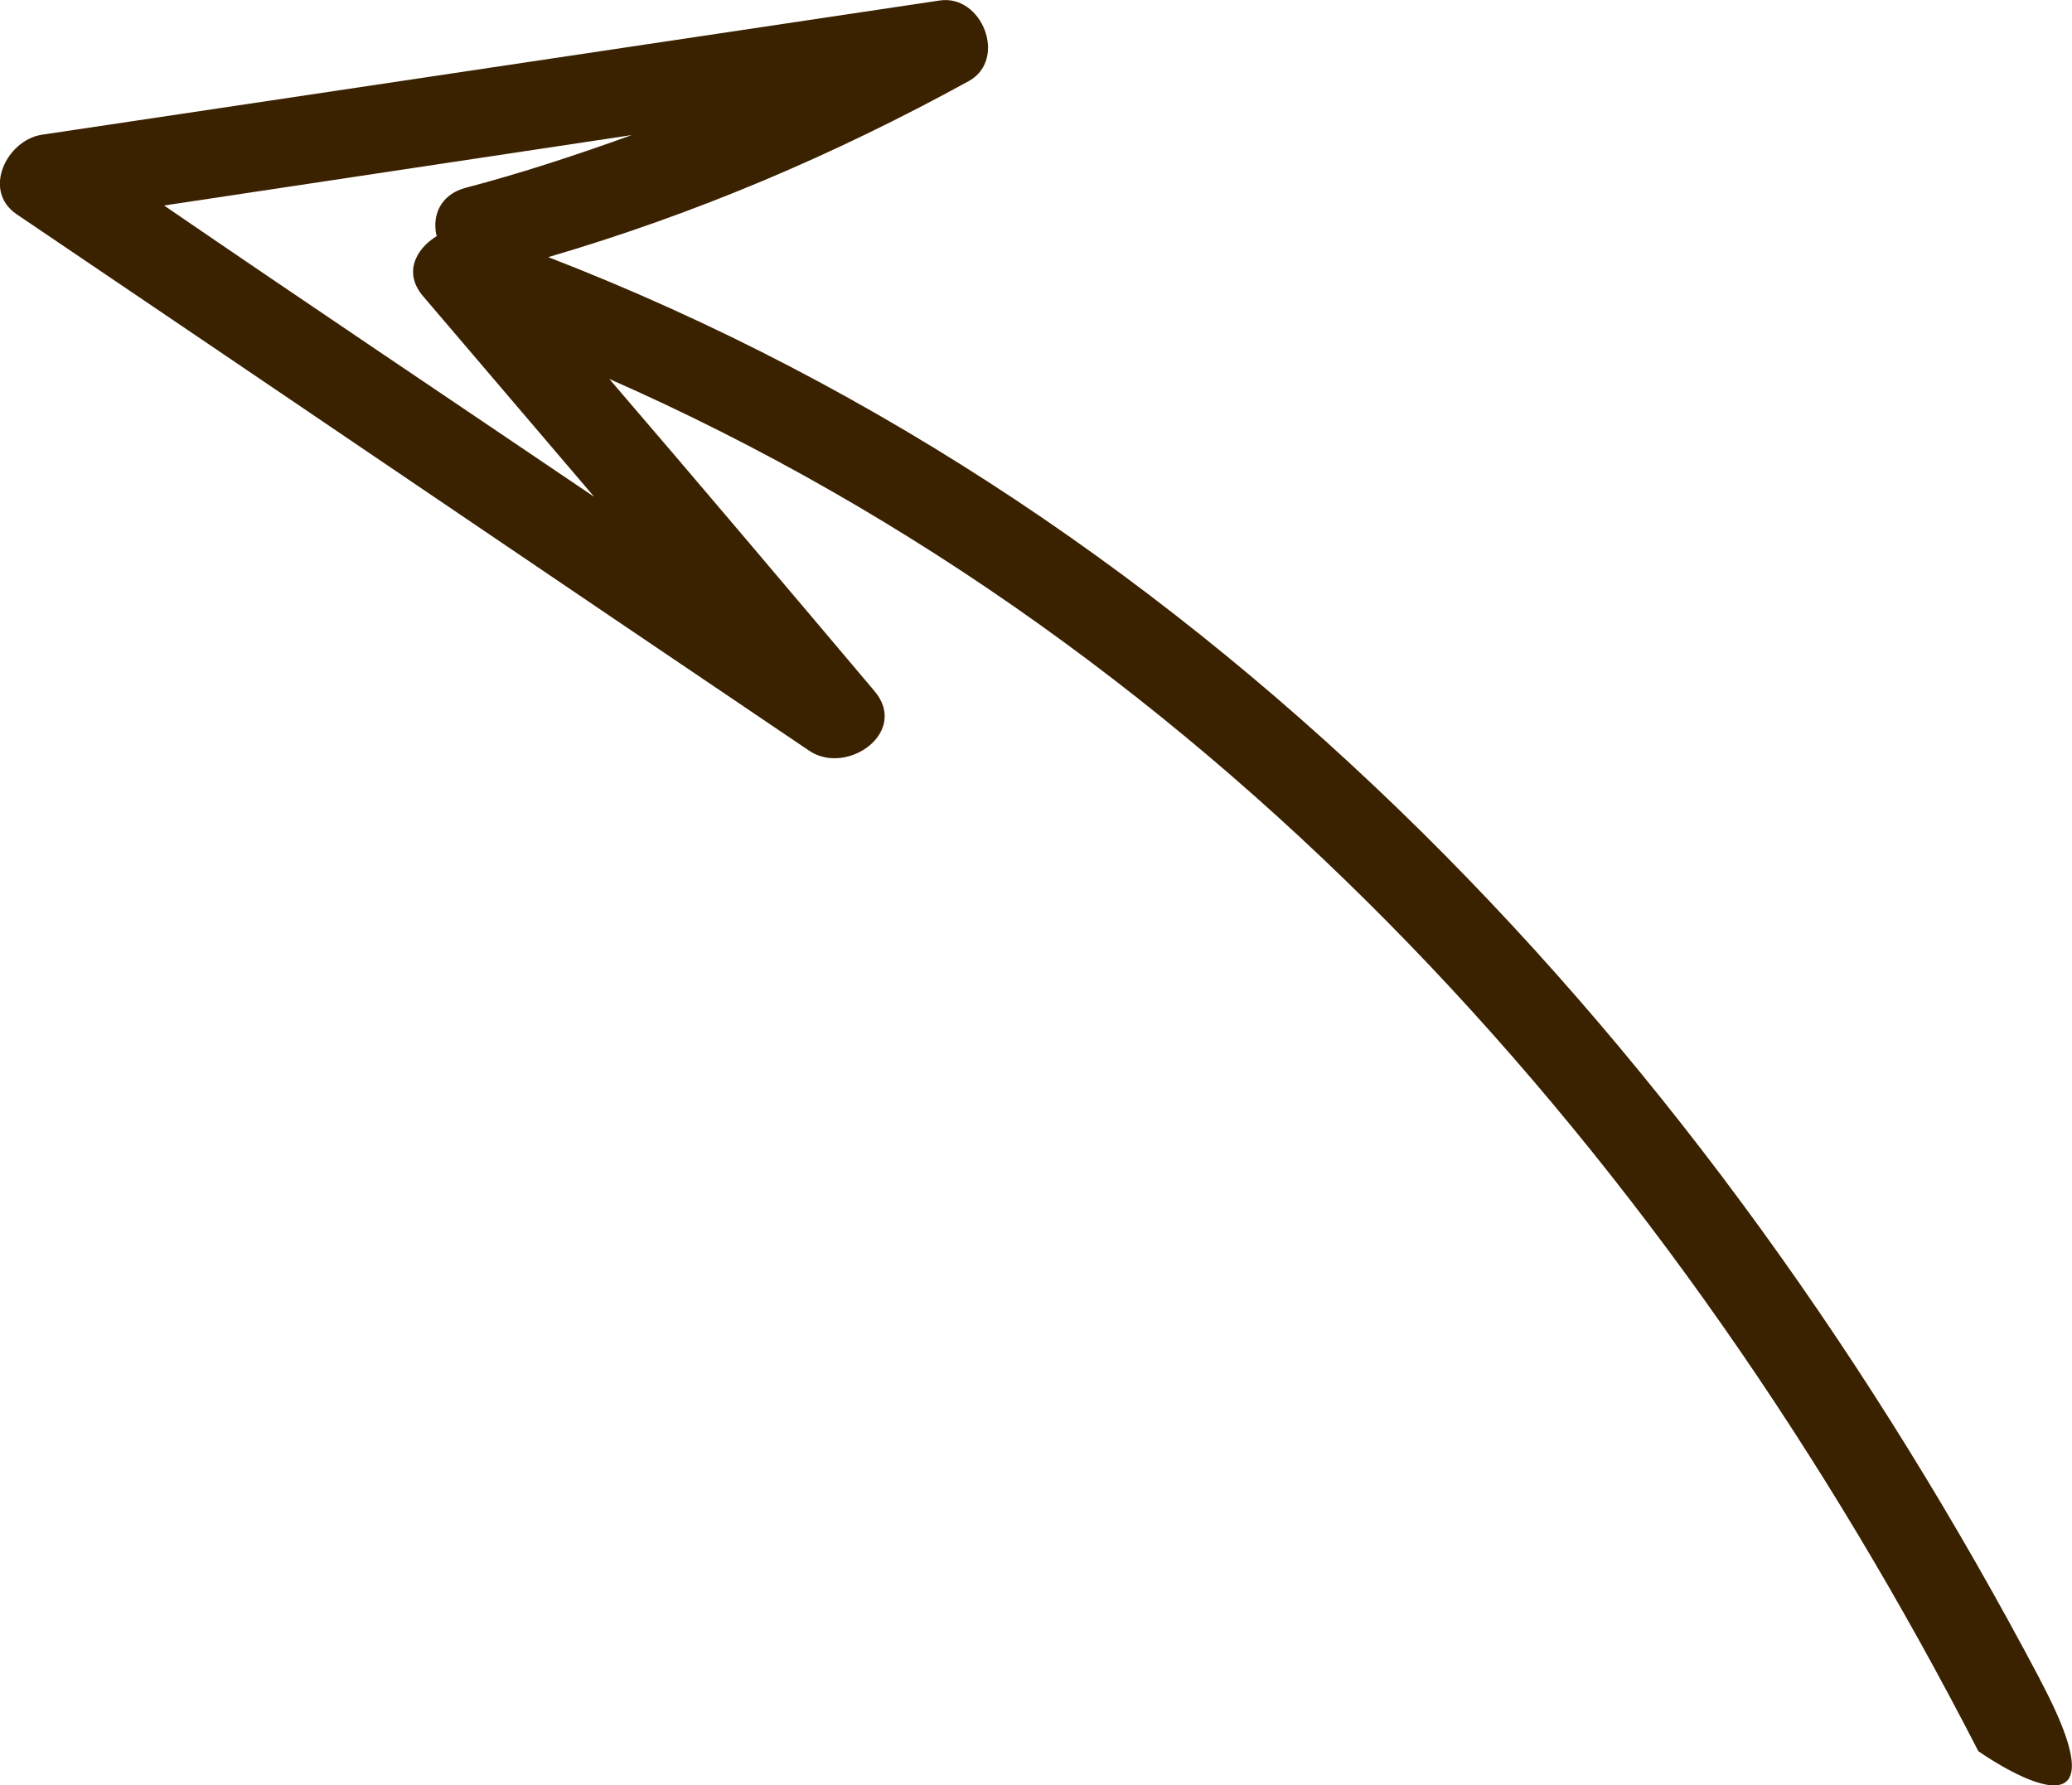 <svg xmlns="http://www.w3.org/2000/svg" width="79.44" height="68.45"
									viewBox="0 0 79.44 68.45">
  <path
										d="M16.75,9.05c-.82.5-1.3,1.43-.51,2.33l6.54,7.67c-5.48-3.71-11-7.41-16.49-11.17,5.98-.9,11.95-1.8,17.93-2.7-2.08.75-4.22,1.46-6.4,2.03-.94.27-1.25,1.05-1.09,1.8M78.21,64.39c-12.66-23.97-31.64-44.65-57.19-54.53,5.65-1.66,10.93-3.9,16.14-6.76,1.47-.84.49-3.33-1.14-3.08C24.53,1.74,13.03,3.46,1.58,5.17c-1.32.22-2.27,2.13-.95,3.04,10.15,6.86,20.25,13.73,30.4,20.58,1.45.97,3.84-.72,2.49-2.3-3.37-3.99-6.74-7.98-10.16-11.96,23.44,10.32,40.82,29.91,52.49,52.62,0,0,6.13,4.33,2.36-2.75Z"
										style="fill: #3a2100; stroke-width: 0px;" />
</svg>